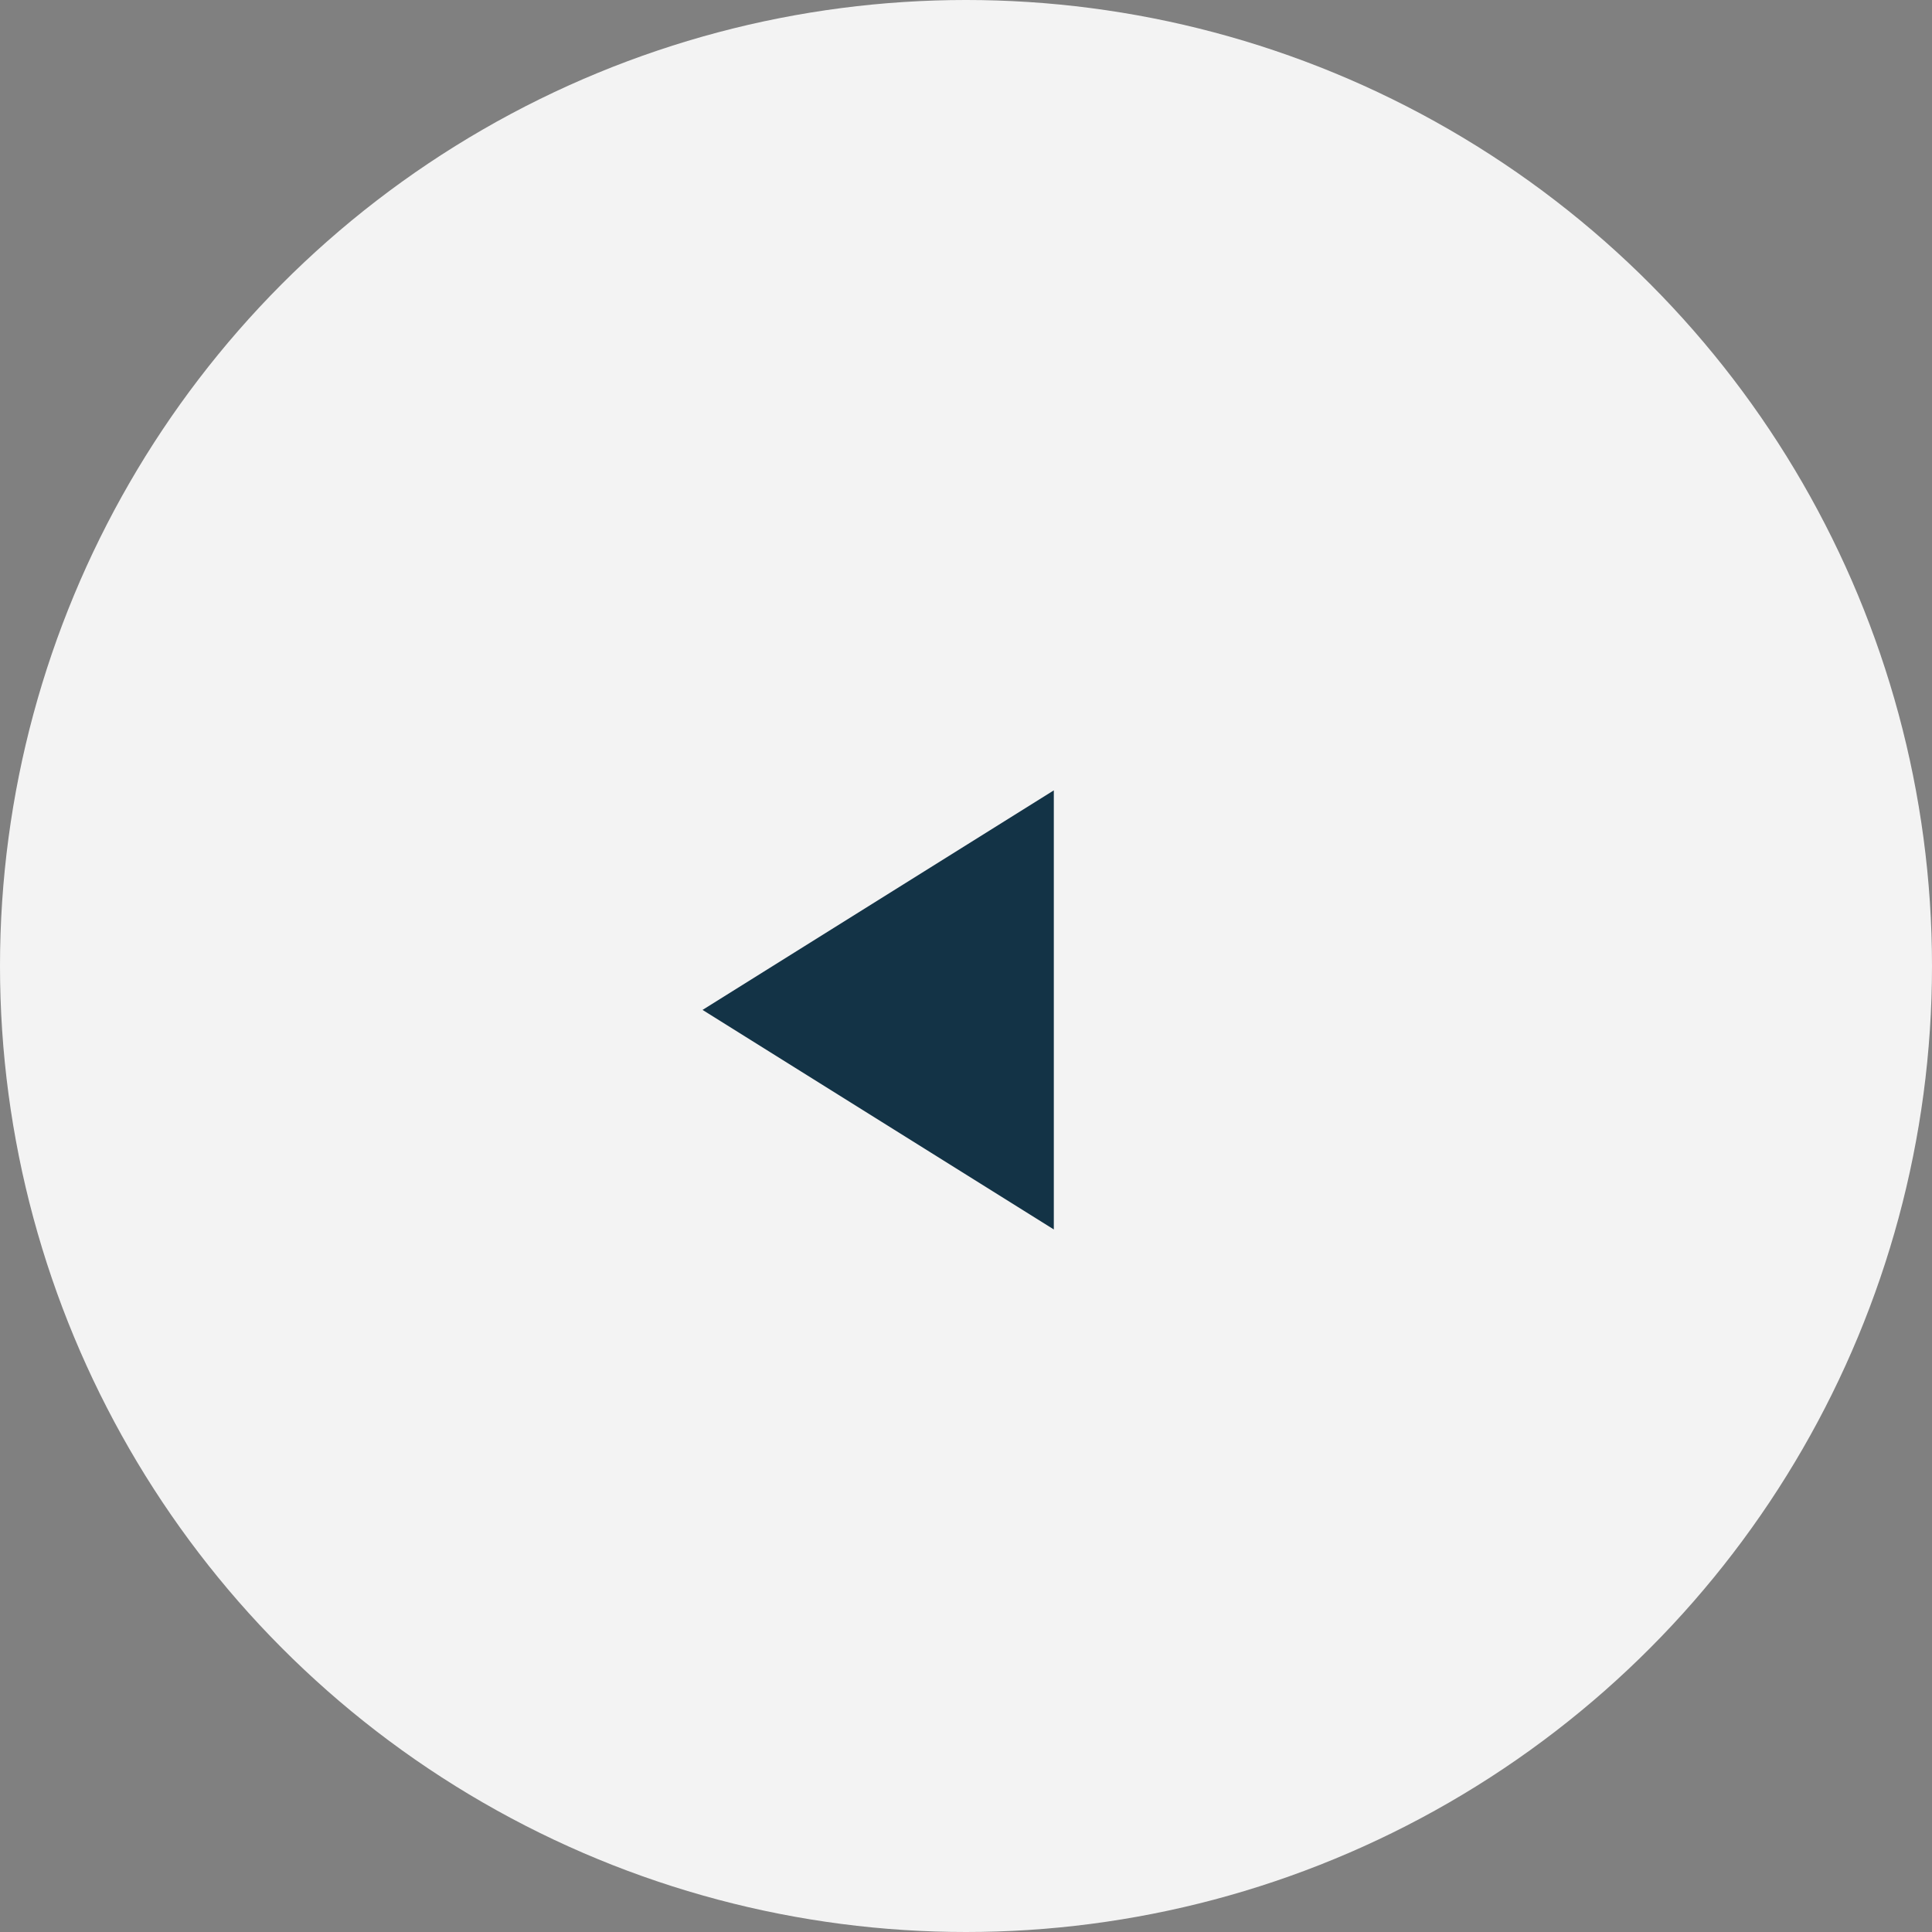 <?xml version="1.0" encoding="UTF-8"?>
<svg width="44px" height="44px" viewBox="0 0 44 44" version="1.1" xmlns="http://www.w3.org/2000/svg" xmlns:xlink="http://www.w3.org/1999/xlink">
    <rect x="0" y="0" width="44" height="44" fill="#808080" stroke="none"/>
    <!-- Generator: Sketch 56.3 (81716) - https://sketch.com -->
    <title>Group 11</title>
    <desc>Created with Sketch.</desc>
    <g id="Page-1" stroke="none" stroke-width="1" fill="none" fill-rule="evenodd">
        <g id="PUERTOS_Landing_Desktop-Copy-14" transform="translate(-159, -4170)">
            <g id="Group-10" transform="translate(-6, 1563)">
                <g id="Group-11" transform="translate(165, 2607)">
                    <circle id="Oval-Copy" fill="#F3F3F3" cx="22" cy="22" r="22"></circle>
                    <polygon id="Path-2-Copy-11" fill="#133346" transform="translate(20, 23) scale(-1, 1) translate(-20, -23) " points="16 18 16 28 24 23"></polygon>
                </g>
            </g>
        </g>
    </g>
</svg>